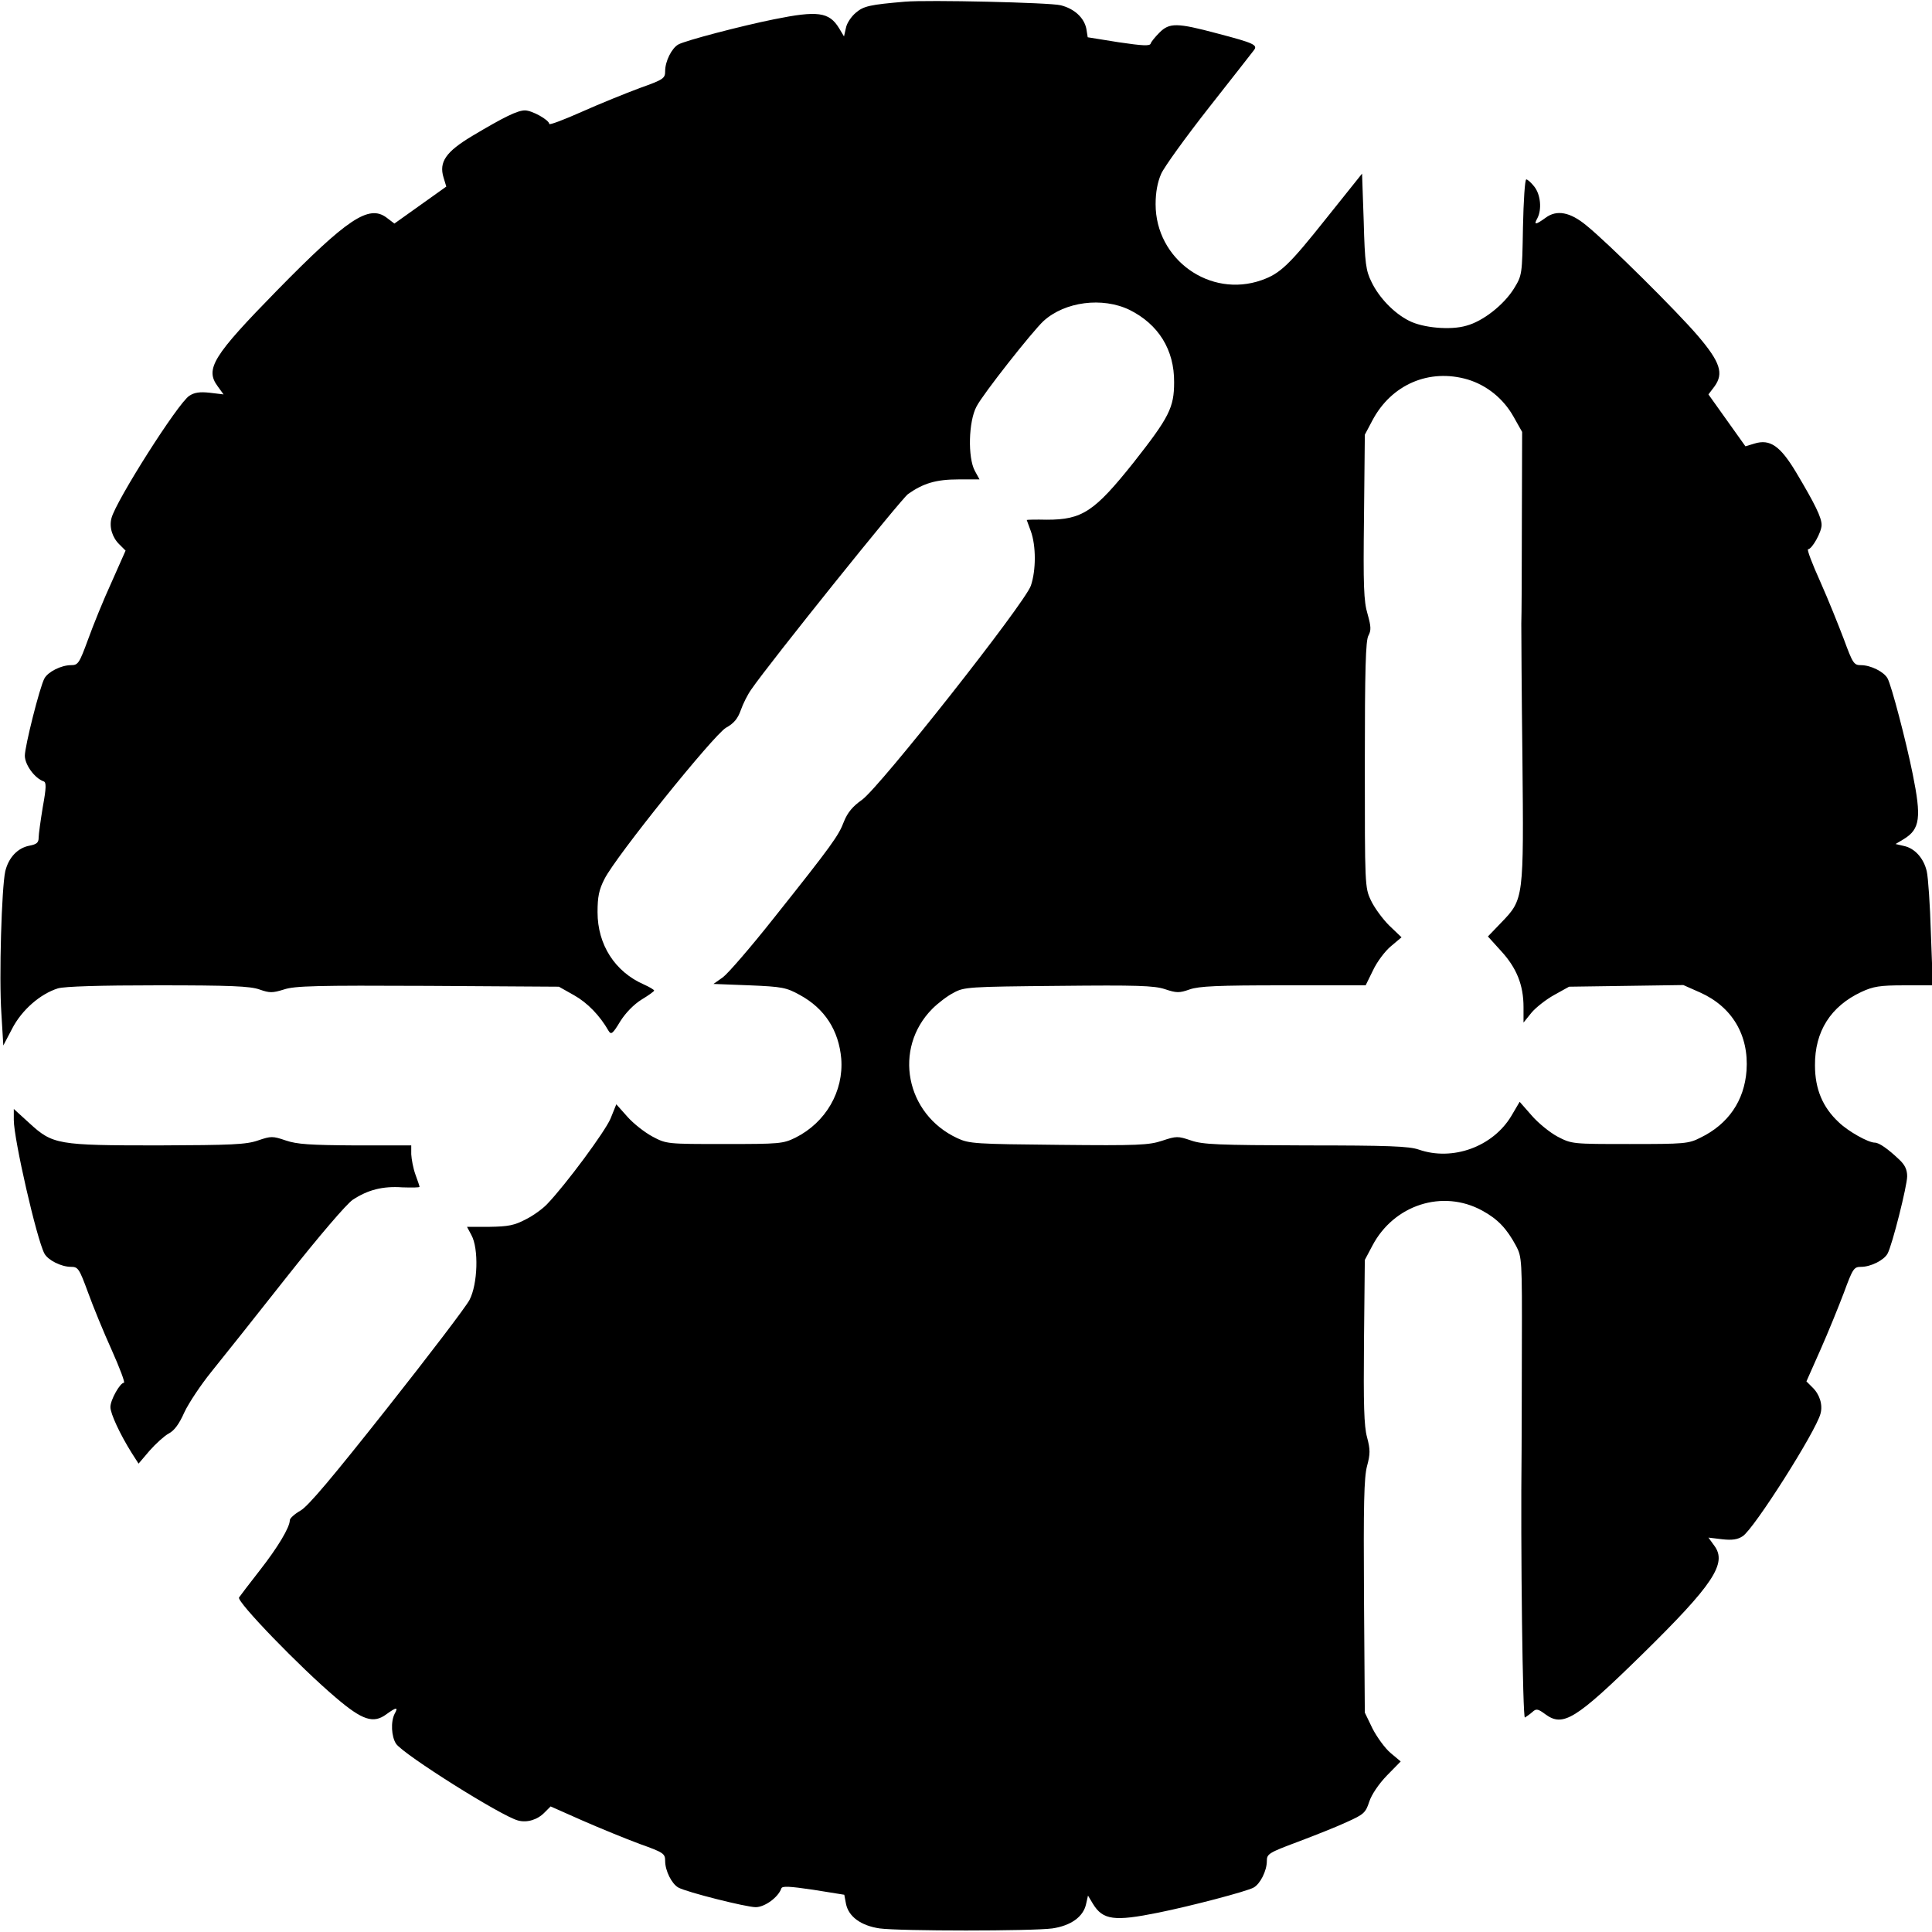 <?xml version="1.0" standalone="no"?>
<!DOCTYPE svg PUBLIC "-//W3C//DTD SVG 20010904//EN"
 "http://www.w3.org/TR/2001/REC-SVG-20010904/DTD/svg10.dtd">
<svg version="1.0" xmlns="http://www.w3.org/2000/svg"
 width="700pt" height="700pt" viewBox="0 0 700 700"
 preserveAspectRatio="xMidYMid meet">
<g transform="translate(0,700) scale(0.1,-0.1)"
fill="#000000" stroke="none">
<path d="M3280 6994 c-129 -11 -151 -16 -179 -40 -16 -13 -33 -38 -36 -55 l-7
-31 -18 30 c-36 59 -78 64 -236 32 -119 -24 -321 -77 -346 -91 -24 -13 -48
-61 -48 -96 0 -27 -5 -31 -92 -62 -51 -19 -145 -57 -210 -86 -65 -29 -118 -49
-118 -44 0 14 -62 49 -88 49 -27 0 -76 -24 -190 -92 -97 -58 -122 -95 -105
-151 l10 -33 -94 -67 -94 -67 -29 22 c-64 47 -141 -4 -396 -264 -233 -238
-262 -285 -215 -348 l21 -29 -50 6 c-36 4 -56 1 -74 -11 -41 -26 -266 -381
-282 -443 -9 -33 3 -71 29 -96 l22 -22 -51 -115 c-29 -63 -67 -157 -85 -207
-32 -87 -36 -93 -62 -93 -35 0 -83 -24 -96 -48 -17 -31 -71 -246 -71 -280 0
-33 36 -82 68 -93 10 -3 10 -22 -3 -93 -8 -49 -15 -99 -15 -111 0 -18 -7 -24
-33 -29 -43 -8 -76 -43 -88 -93 -13 -59 -23 -384 -14 -515 l7 -116 32 61 c35
68 102 126 166 146 24 7 150 11 362 11 263 0 334 -3 368 -15 37 -13 47 -13 89
0 39 13 117 15 521 13 l475 -3 55 -31 c48 -27 93 -73 125 -129 9 -15 15 -11
42 34 20 32 50 62 77 79 25 15 46 30 46 33 0 3 -17 13 -37 22 -105 46 -168
144 -168 262 0 55 5 81 25 120 41 82 395 521 440 548 29 16 43 33 54 64 8 23
25 57 38 75 65 95 543 690 568 708 55 39 102 53 182 53 l77 0 -17 31 c-26 48
-23 179 6 233 23 45 203 273 243 310 77 70 213 88 312 40 104 -52 162 -144
161 -262 0 -92 -18 -127 -147 -291 -142 -178 -186 -207 -314 -207 -40 1 -73 0
-73 -1 0 0 7 -19 15 -41 19 -53 19 -141 0 -197 -22 -64 -548 -731 -612 -776
-34 -24 -52 -46 -65 -78 -19 -51 -43 -85 -254 -350 -83 -105 -167 -202 -185
-215 l-34 -24 130 -5 c120 -5 134 -8 183 -35 90 -49 141 -128 150 -231 9 -118
-56 -231 -166 -286 -45 -22 -57 -23 -257 -23 -209 0 -210 0 -261 27 -28 15
-69 47 -91 72 l-40 45 -21 -52 c-20 -47 -161 -238 -230 -310 -15 -16 -49 -41
-77 -55 -42 -22 -64 -26 -131 -27 l-82 0 16 -30 c27 -49 23 -178 -7 -235 -13
-25 -148 -202 -299 -393 -197 -249 -285 -354 -313 -370 -21 -12 -39 -28 -39
-35 0 -26 -44 -99 -109 -182 -37 -47 -70 -91 -75 -98 -9 -15 221 -253 351
-363 96 -82 136 -95 183 -60 36 26 44 27 30 2 -15 -29 -12 -83 5 -109 28 -40
383 -263 442 -278 33 -9 71 3 96 29 l22 22 115 -51 c64 -28 157 -66 208 -85
87 -31 92 -35 92 -62 0 -35 24 -83 48 -96 31 -17 246 -71 280 -71 33 0 82 36
93 68 3 9 28 8 116 -5 l112 -18 6 -32 c9 -47 54 -80 122 -90 75 -10 551 -10
626 0 67 10 112 42 122 88 l7 31 18 -30 c36 -59 78 -64 236 -32 119 24 321 77
346 91 24 13 48 61 48 96 0 26 6 30 113 70 61 23 142 55 178 72 60 27 67 33
80 73 8 25 34 64 64 95 l50 51 -37 31 c-20 17 -49 57 -65 88 l-28 58 -3 420
c-2 333 0 431 11 473 12 44 12 60 0 105 -11 40 -13 119 -11 347 l3 295 27 51
c78 149 255 206 398 128 57 -31 89 -65 123 -128 21 -40 22 -49 21 -366 0 -179
-1 -347 -1 -375 -4 -358 4 -972 12 -968 6 4 18 12 27 20 14 13 20 12 47 -8 64
-47 109 -20 349 215 260 255 311 332 263 396 l-21 29 50 -6 c36 -4 56 -1 74
11 41 26 266 381 282 444 9 32 -3 70 -29 95 l-22 22 51 115 c28 63 66 157 85
207 32 87 36 93 62 93 35 0 83 24 96 48 17 31 71 246 71 280 0 24 -8 41 -28
60 -42 40 -74 62 -89 62 -24 0 -97 41 -131 74 -58 54 -86 120 -86 206 -1 123
57 214 168 266 43 20 67 24 155 24 l104 0 -7 188 c-3 103 -10 204 -15 225 -11
48 -44 84 -83 92 l-30 7 30 18 c59 36 64 78 32 236 -24 119 -77 321 -91 346
-13 24 -61 48 -96 48 -26 0 -30 6 -62 93 -19 50 -57 145 -86 210 -29 64 -49
117 -44 117 14 0 49 62 49 88 0 27 -24 76 -92 190 -58 97 -95 122 -151 105
l-33 -10 -67 94 -67 94 22 29 c34 47 21 88 -60 183 -75 88 -327 338 -404 400
-59 49 -108 58 -148 28 -36 -26 -44 -27 -30 -2 17 32 12 86 -11 115 -11 14
-24 26 -29 26 -5 0 -10 -78 -12 -173 -3 -173 -3 -174 -33 -223 -37 -59 -112
-118 -172 -134 -57 -17 -158 -8 -208 18 -54 27 -109 84 -136 141 -20 40 -24
67 -28 219 l-6 173 -128 -160 c-136 -171 -168 -202 -236 -226 -187 -66 -384
75 -384 275 0 44 7 80 20 110 11 25 89 133 173 240 84 107 158 201 163 208 15
19 1 26 -133 61 -146 39 -173 39 -209 3 -15 -15 -30 -33 -32 -40 -3 -9 -28 -8
-116 5 l-112 18 -5 31 c-8 40 -44 73 -93 85 -39 10 -484 20 -563 13z m2038
-1369 c69 -21 129 -69 166 -135 l31 -55 -1 -325 c0 -179 -1 -345 -2 -370 0
-25 1 -242 4 -484 5 -512 5 -514 -76 -598 l-49 -51 48 -53 c56 -61 81 -123 81
-203 l0 -56 29 36 c16 19 53 48 82 64 l54 30 207 3 207 3 61 -27 c116 -52 177
-155 168 -283 -8 -109 -66 -194 -167 -243 -43 -22 -58 -23 -256 -23 -209 0
-210 0 -262 27 -28 15 -71 50 -94 77 l-43 49 -30 -51 c-67 -112 -213 -165
-336 -122 -35 12 -110 15 -409 15 -318 1 -373 3 -416 18 -47 16 -53 16 -104
-1 -48 -16 -87 -18 -375 -15 -302 3 -324 4 -367 24 -188 87 -234 325 -91 469
20 20 55 47 77 58 38 21 54 22 379 25 285 3 348 1 387 -12 42 -14 52 -14 89
-1 34 12 102 15 340 15 l298 0 27 55 c14 30 44 70 65 87 l38 32 -45 43 c-24
24 -54 65 -66 91 -22 46 -22 56 -22 492 0 343 3 450 13 467 10 19 10 32 -3 78
-14 46 -16 103 -13 352 l3 298 27 51 c69 131 206 190 346 149z"/>
<path d="M50 2942 c0 -69 83 -432 111 -484 13 -24 61 -48 96 -48 26 0 30 -6
62 -93 18 -50 57 -145 86 -209 29 -65 49 -118 44 -118 -14 0 -49 -62 -49 -88
0 -24 35 -99 77 -166 l25 -39 40 47 c22 25 53 53 69 62 20 10 38 34 57 77 16
34 60 100 98 147 38 47 160 200 271 341 121 153 218 266 241 282 55 36 108 50
180 45 34 -1 62 -1 62 2 0 3 -7 23 -15 45 -8 22 -14 55 -15 73 l0 32 -202 0
c-165 1 -212 4 -253 18 -47 16 -53 16 -100 0 -43 -15 -95 -17 -361 -18 -366 0
-383 3 -468 81 l-56 51 0 -40z"/>
</g>
</svg>
